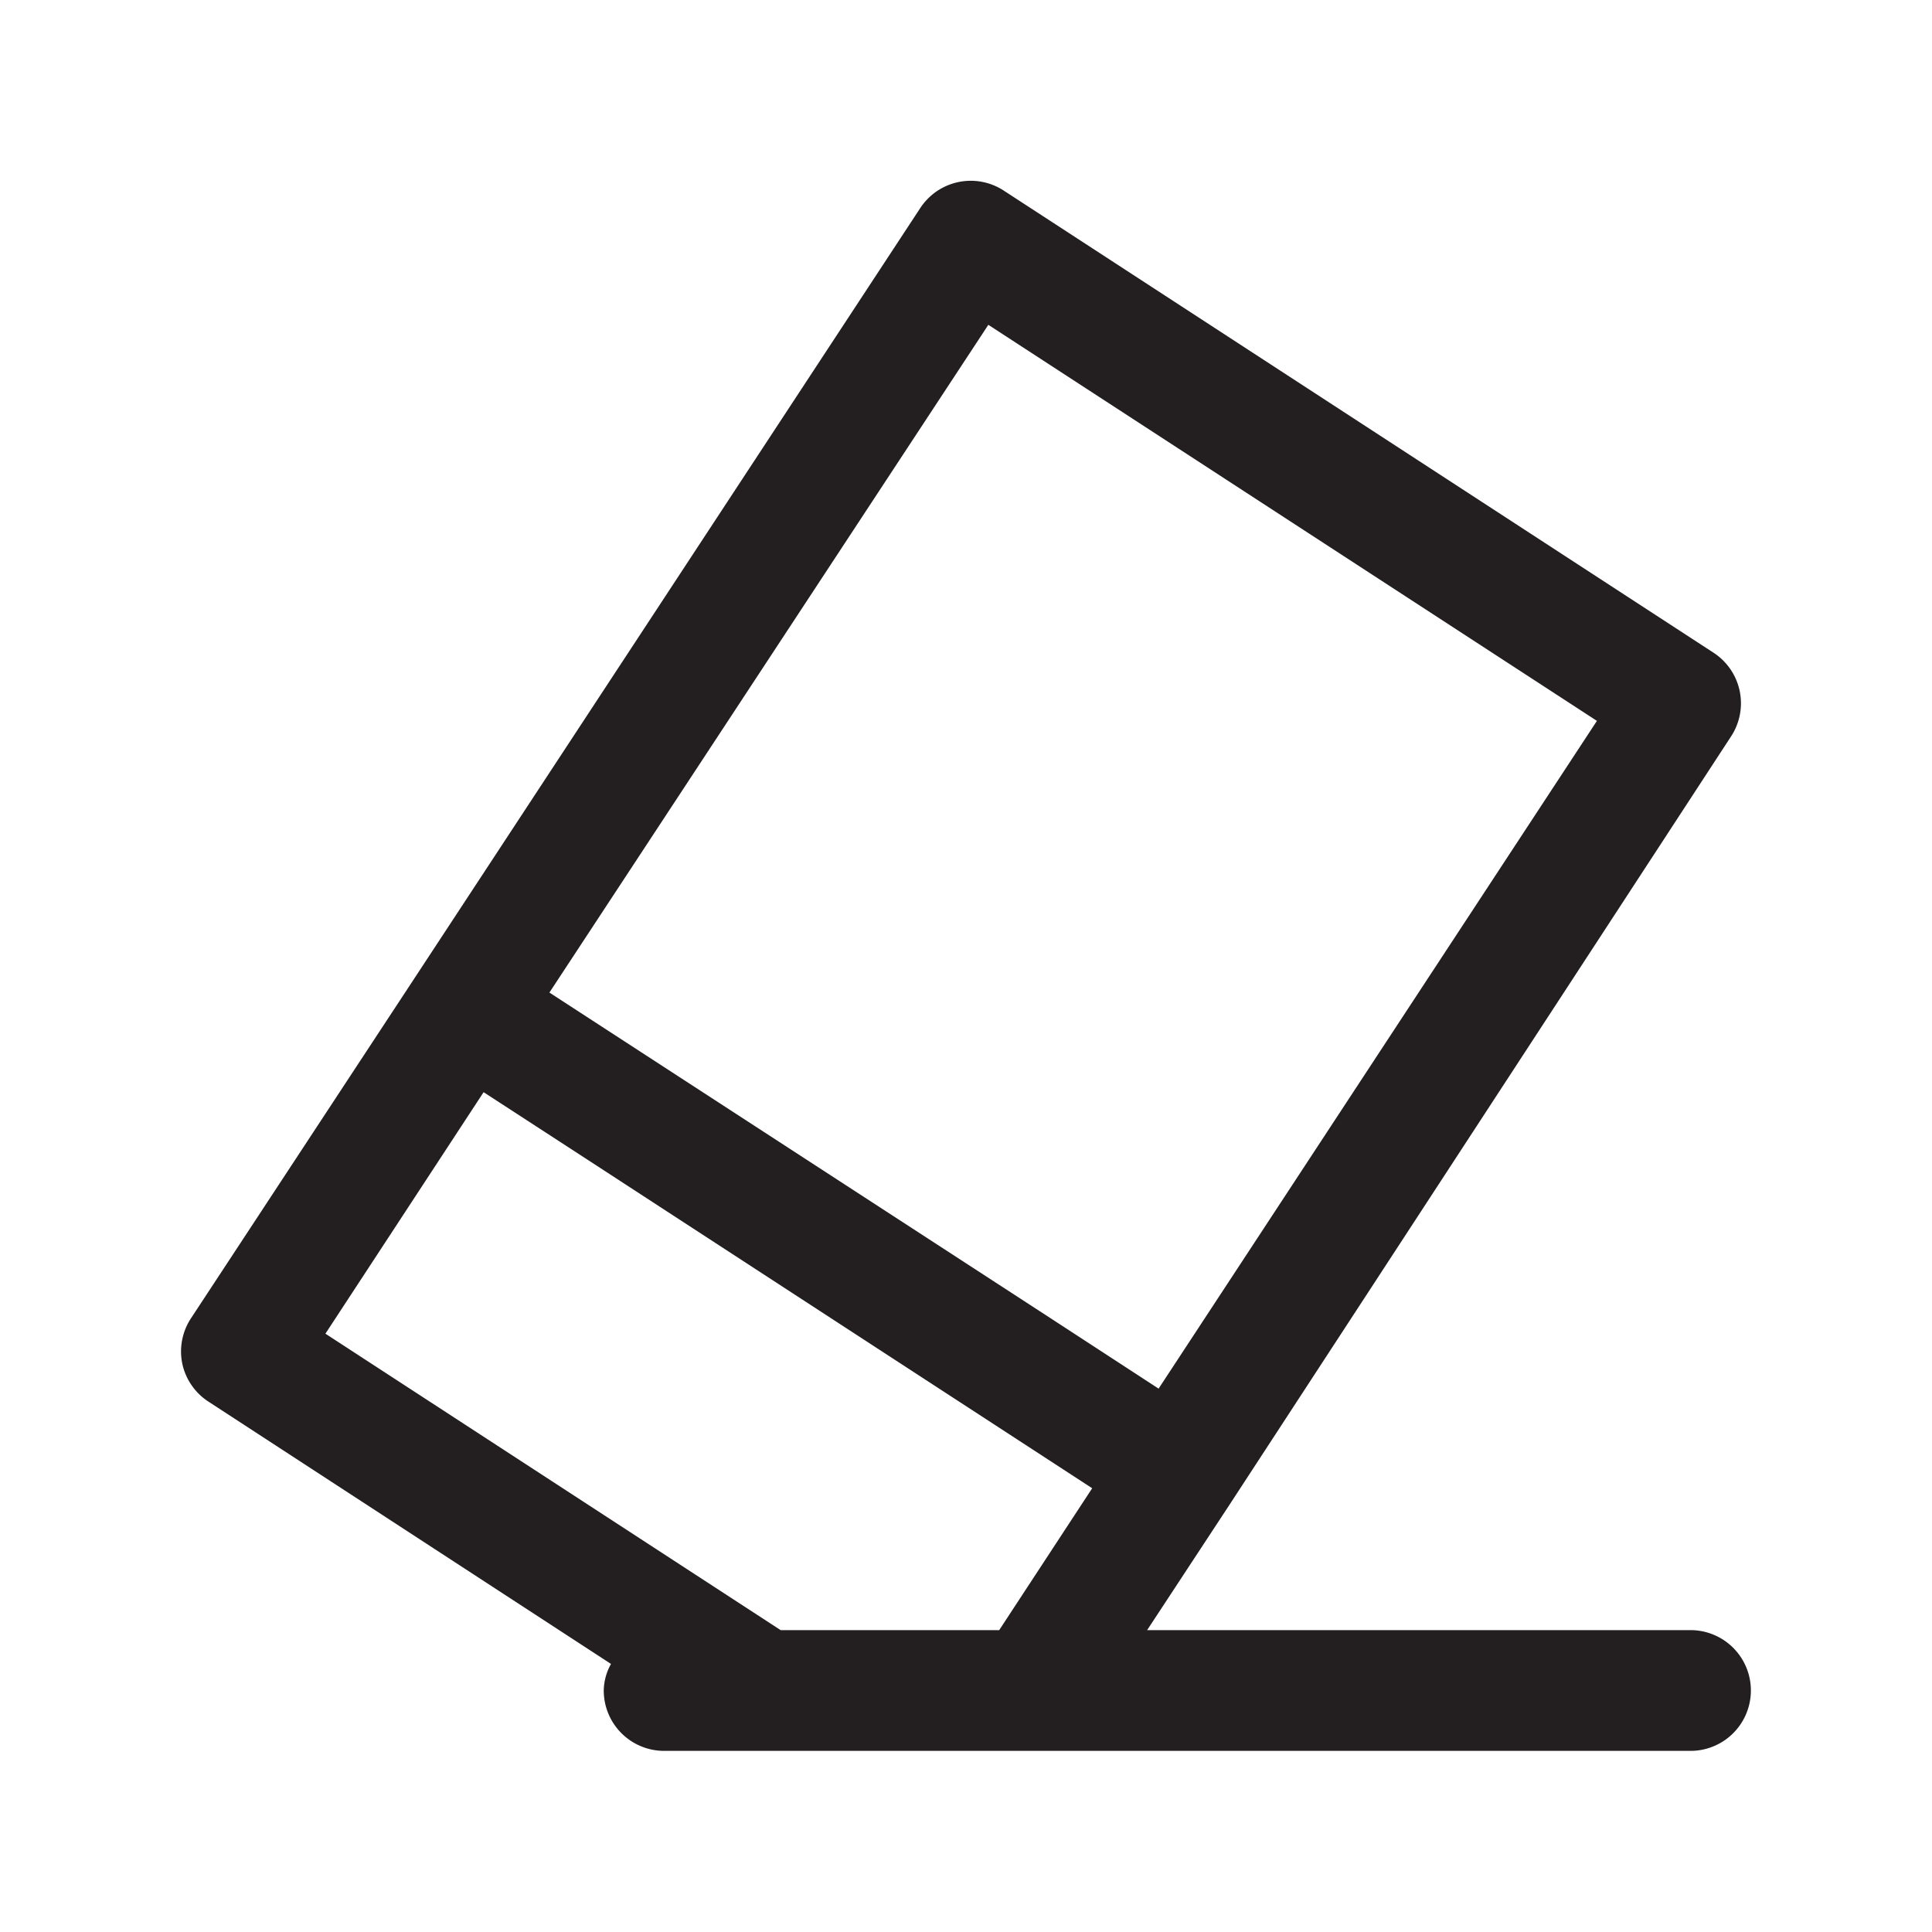 <svg xmlns="http://www.w3.org/2000/svg" viewBox="0 0 32 32"><defs><style>.cls-1{fill:#231f20;}</style></defs><g id="eraser"><path class="cls-1" d="M28,27H19l1.36-2.07L28.67,12.2a1,1,0,0,0-.29-1.39L16.63,3.16a1,1,0,0,0-1.39.29L6.88,16.18,3.16,21.84a1,1,0,0,0-.14.75,1,1,0,0,0,.44.63l6.66,4.34A.93.93,0,0,0,10,28a1,1,0,0,0,1,1H28a1,1,0,0,0,0-2ZM16.37,5.38l10.08,6.56L19.19,23l-1.78-1.16L9.1,16.44ZM12.93,27,5.39,22.09l2.62-4,1.77,1.15,8.31,5.41L16.55,27Z"></path></g></svg>